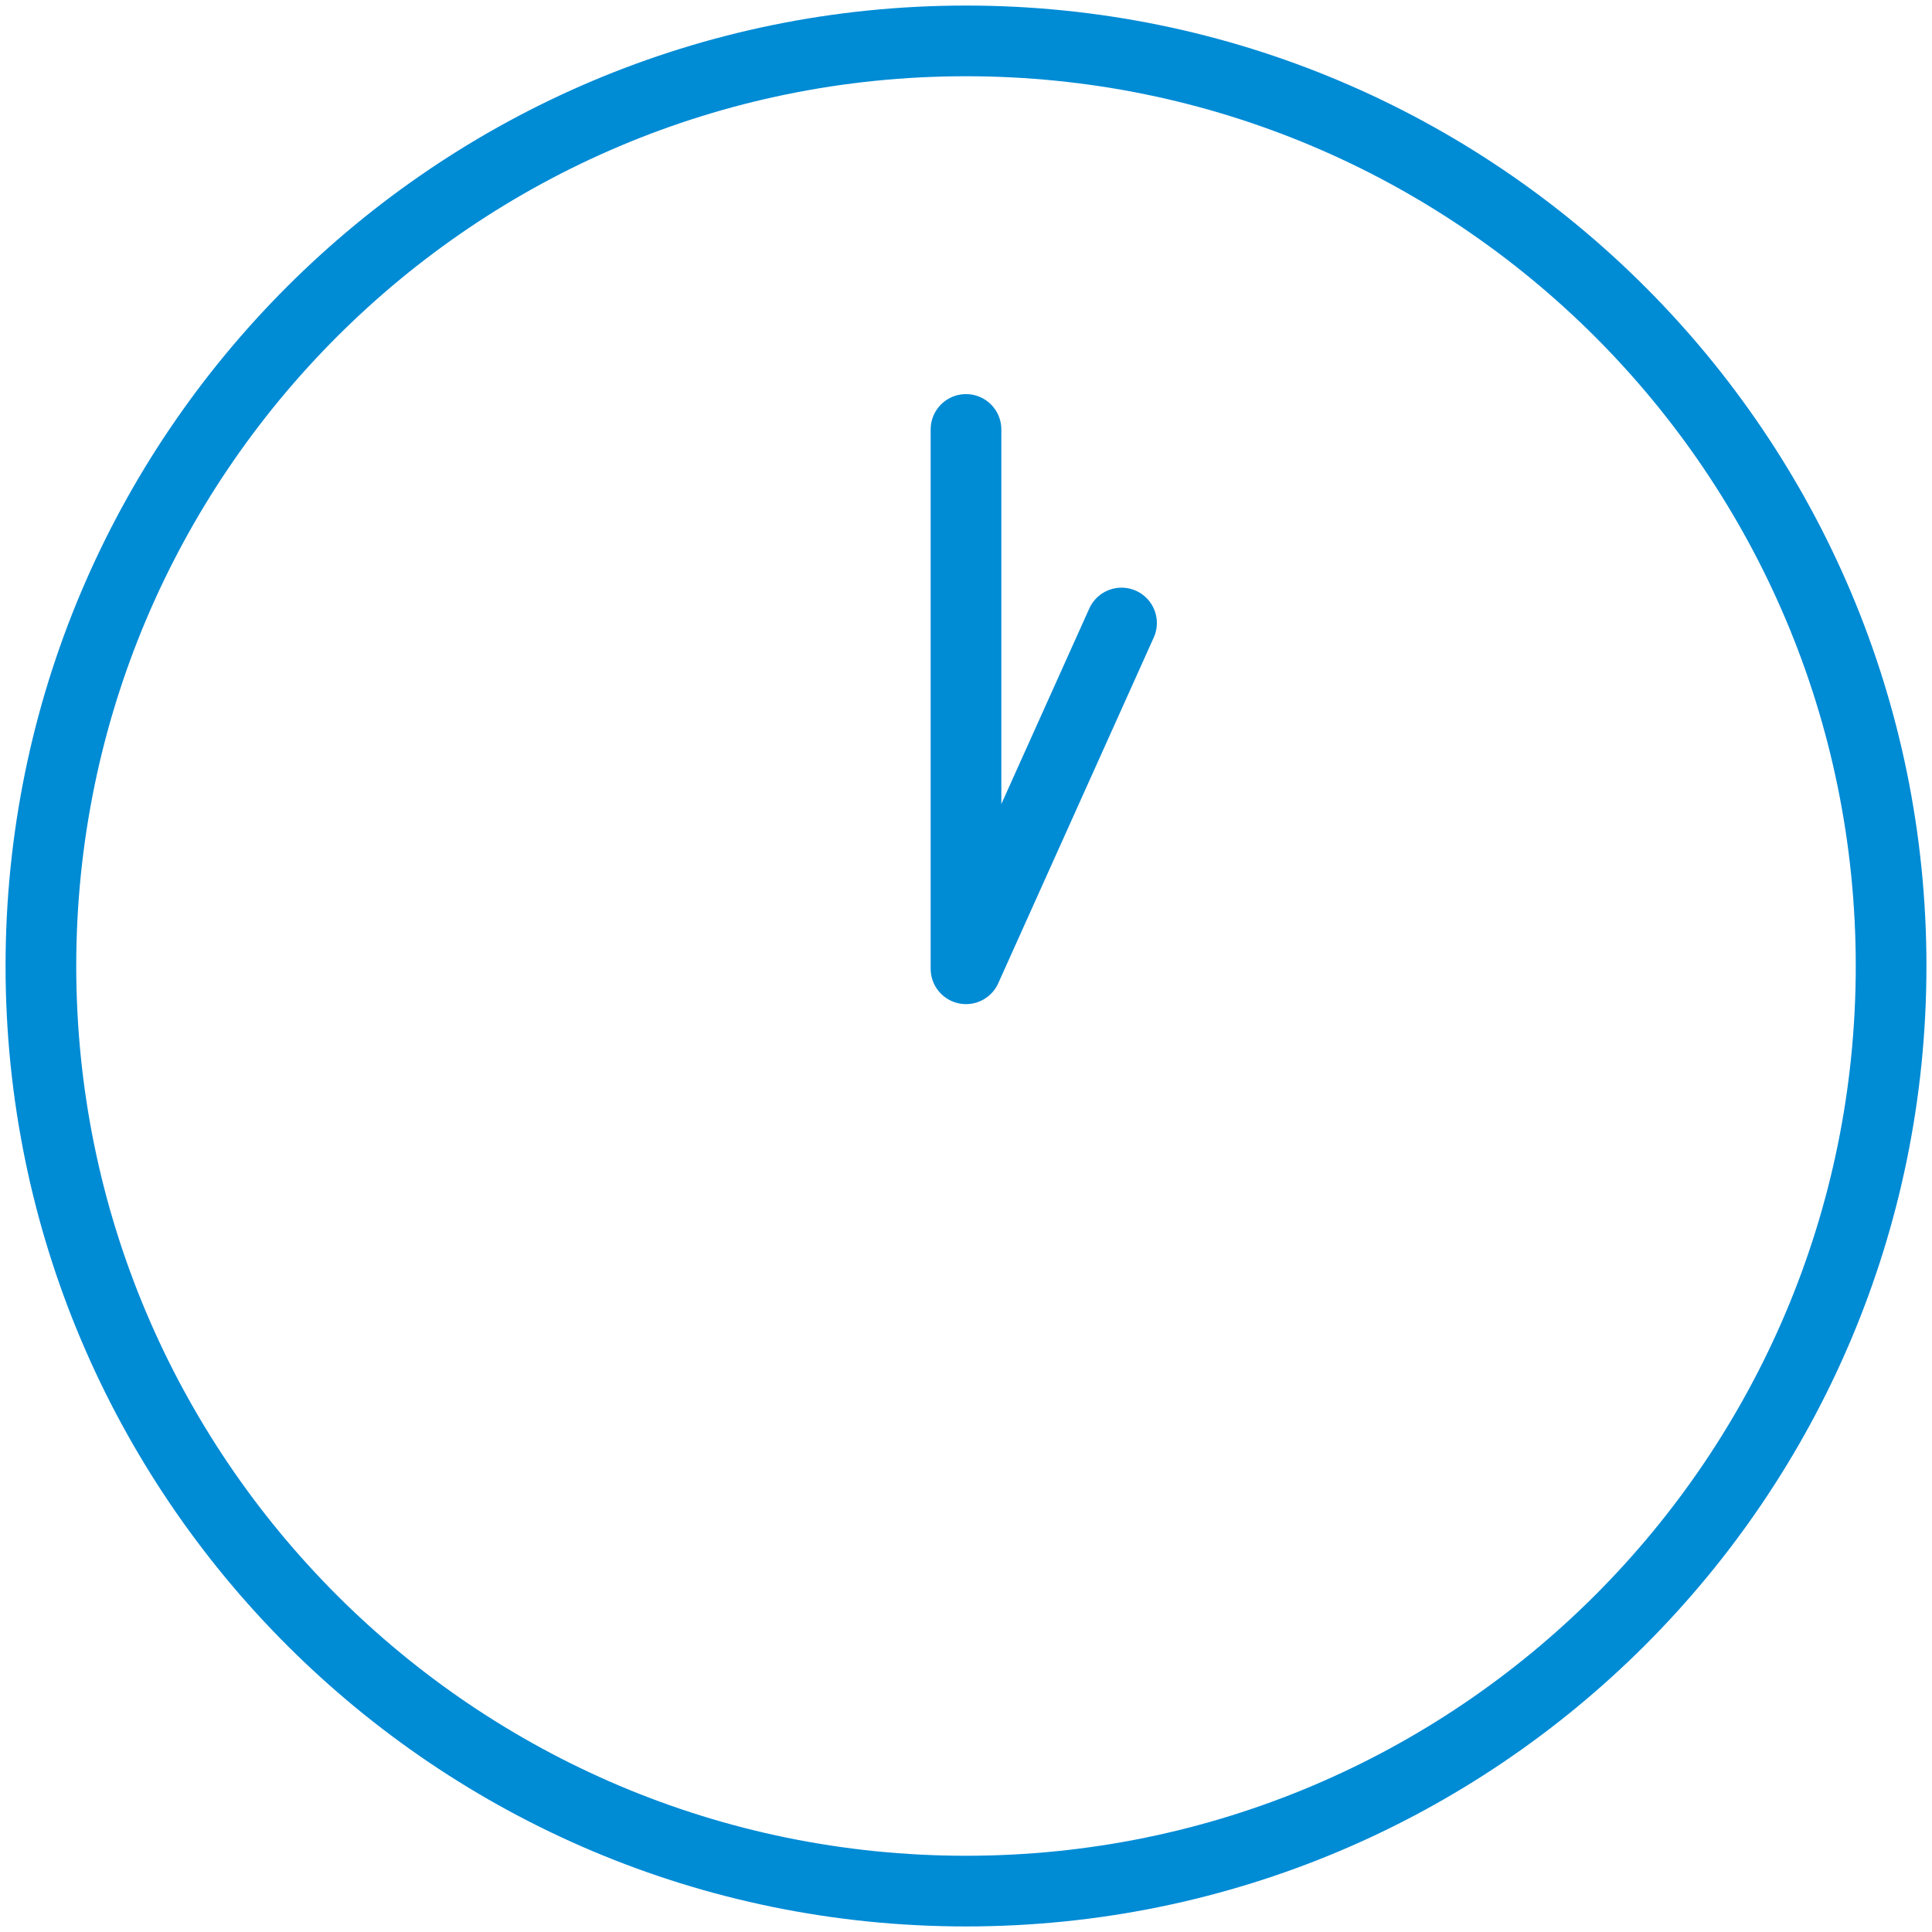 <svg width="82" height="82" viewBox="0 0 82 82" fill="none" xmlns="http://www.w3.org/2000/svg">
<path d="M41 80.264C62.685 80.264 80.264 62.685 80.264 41C80.264 19.315 62.685 1.736 41 1.736C19.315 1.736 1.736 19.315 1.736 41C1.736 62.685 19.315 80.264 41 80.264Z" stroke="#008BD5" stroke-width="3" stroke-miterlimit="10"/>
<path d="M47.601 26.442L41 41.118V18.227" stroke="#008BD5" stroke-width="3" stroke-linecap="round" stroke-linejoin="round"/>
</svg>
